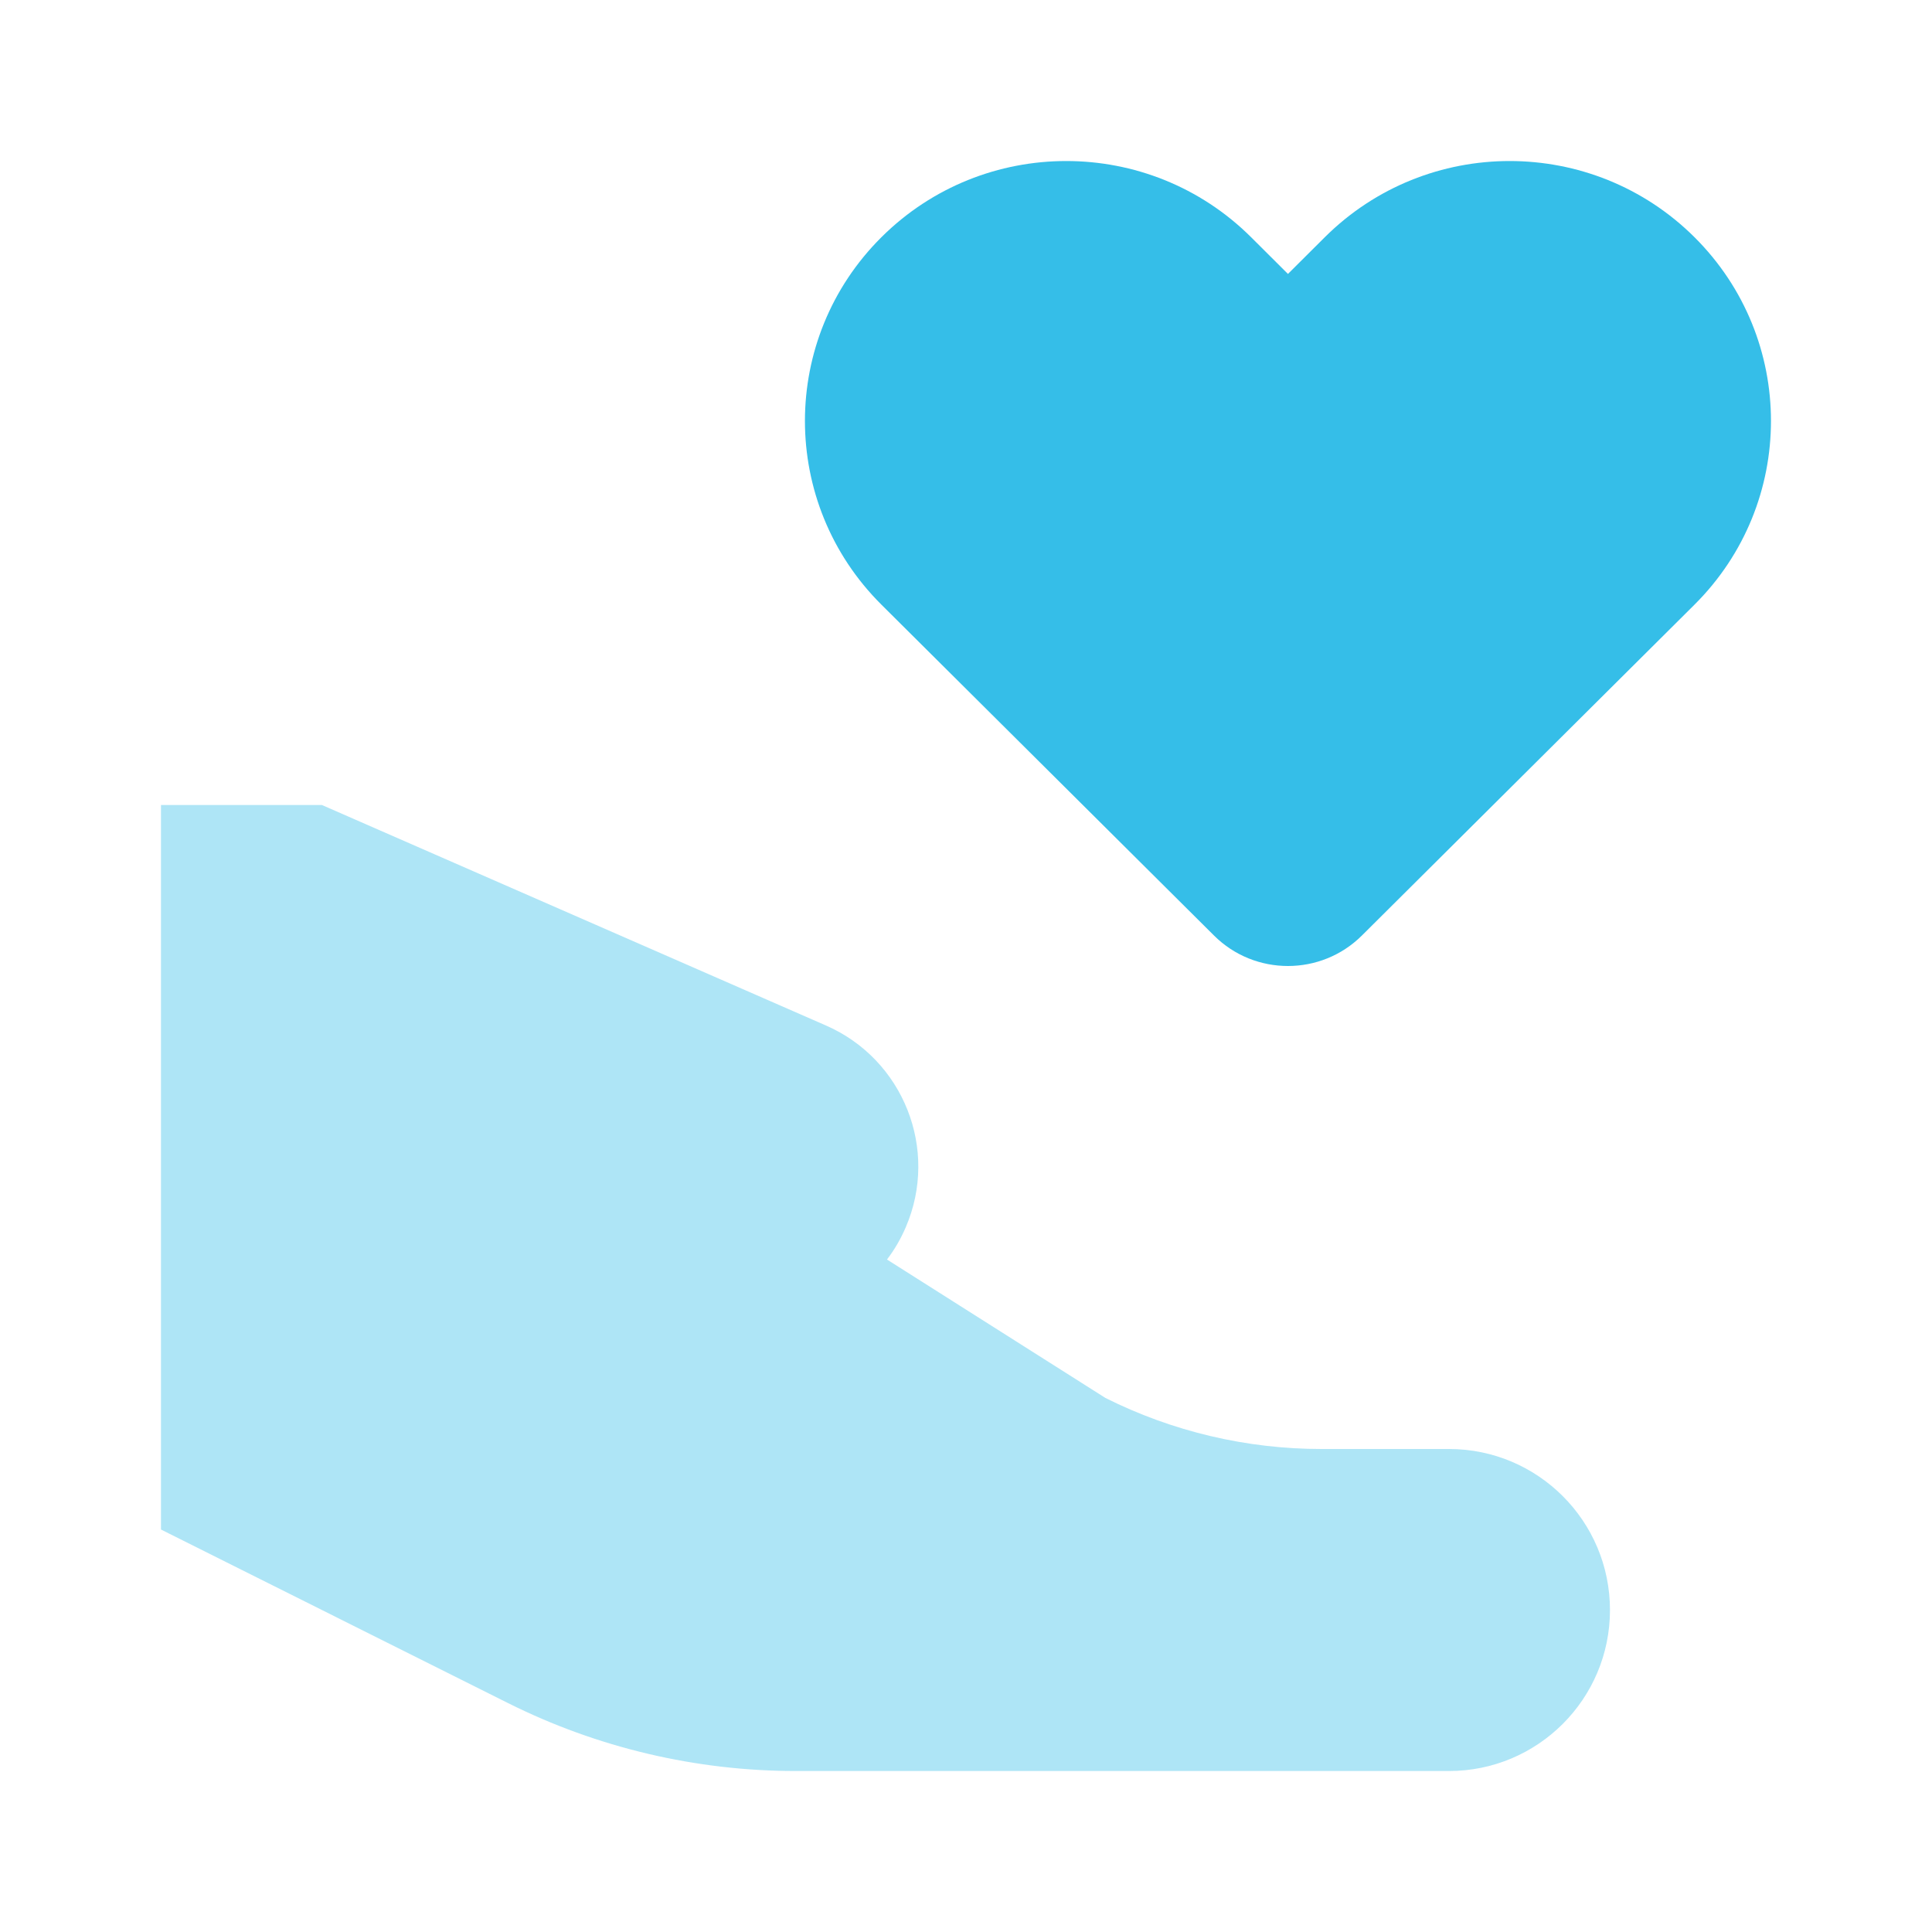 <?xml version="1.0" encoding="UTF-8"?>
<svg xmlns="http://www.w3.org/2000/svg" width="28" height="28" viewBox="0 0 28 28" fill="none">
  <path d="M19.201 3.437L18.666 3.97L18.131 3.437C16.652 1.966 14.254 1.966 12.775 3.437C11.296 4.908 11.296 7.293 12.775 8.764L17.595 13.559C18.186 14.147 19.145 14.147 19.737 13.559L24.557 8.764C26.036 7.293 26.036 4.908 24.557 3.437C23.078 1.966 20.68 1.966 19.201 3.437Z" fill="#35BEE8"></path>
  <path opacity="0.4" d="M4.666 11.667H2.333V22.167L7.362 24.682C8.658 25.33 10.087 25.667 11.536 25.667H21C22.288 25.667 23.333 24.622 23.333 23.334C23.333 22.045 22.288 21 21 21H19.152C18.065 21 16.994 20.747 16.022 20.261L12.855 18.254C12.963 18.112 13.055 17.955 13.128 17.784C13.611 16.659 13.094 15.354 11.972 14.863L4.666 11.667Z" fill="#35BEE8"></path>
</svg>
